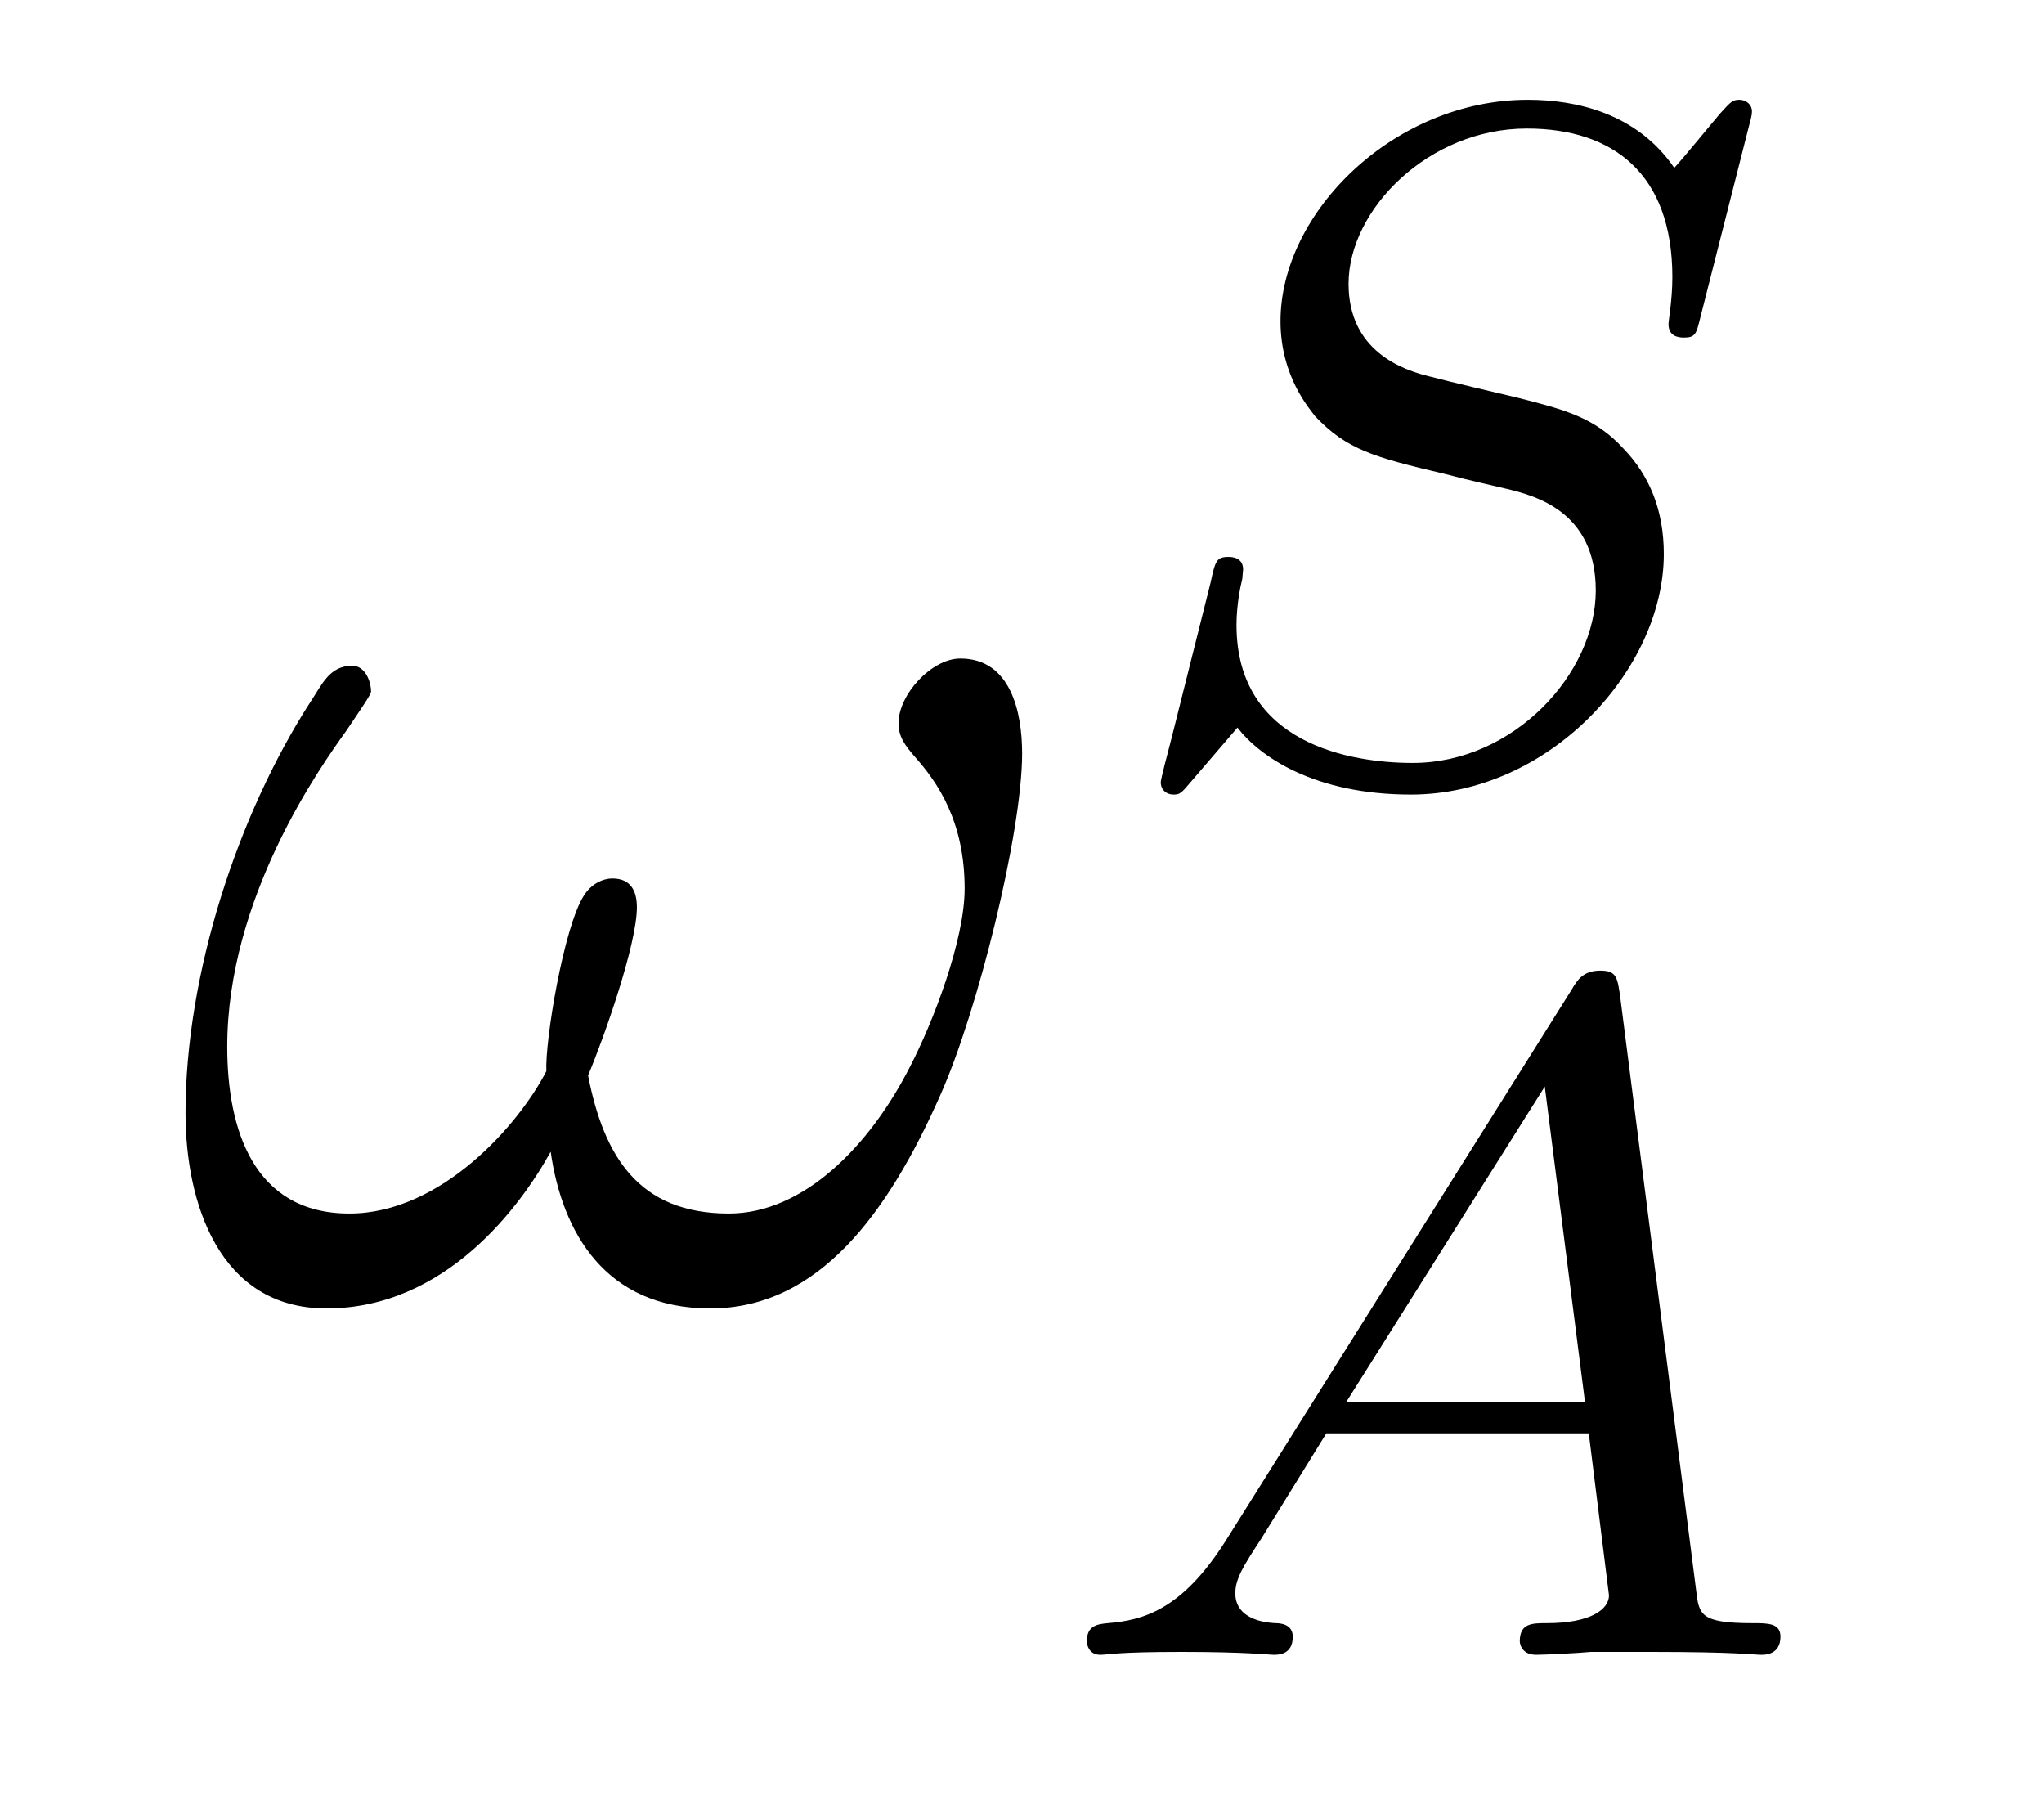 <?xml version='1.0' encoding='UTF-8'?>
<!-- This file was generated by dvisvgm 2.8.1 -->
<svg version='1.1' xmlns='http://www.w3.org/2000/svg' xmlns:xlink='http://www.w3.org/1999/xlink' width='17pt' height='15pt' viewBox='0 -15 17 15'>
<g id='page1'>
<g transform='matrix(1 0 0 -1 -127 650)'>
<path d='M135.501 658.735C135.501 659.081 135.405 659.524 134.987 659.524C134.748 659.524 134.473 659.225 134.473 658.986C134.473 658.878 134.521 658.807 134.616 658.699C134.795 658.496 135.023 658.173 135.023 657.611C135.023 657.181 134.76 656.499 134.568 656.129C134.233 655.471 133.684 654.909 133.062 654.909C132.309 654.909 132.022 655.387 131.891 656.057C132.022 656.368 132.297 657.145 132.297 657.456C132.297 657.587 132.249 657.695 132.094 657.695C132.01 657.695 131.914 657.647 131.855 657.551C131.688 657.288 131.532 656.344 131.544 656.093C131.317 655.651 130.671 654.909 129.906 654.909C129.105 654.909 128.89 655.615 128.89 656.296C128.89 657.539 129.667 658.627 129.882 658.926C130.002 659.105 130.086 659.225 130.086 659.249C130.086 659.332 130.038 659.464 129.93 659.464C129.739 659.464 129.679 659.308 129.583 659.165C128.974 658.221 128.543 656.894 128.543 655.746C128.543 655.005 128.818 654.12 129.715 654.12C130.707 654.12 131.329 654.969 131.58 655.423C131.675 654.754 132.034 654.12 132.907 654.12C133.815 654.12 134.389 654.921 134.819 655.89C135.13 656.583 135.501 658.077 135.501 658.735Z'/>
<path d='M141.547 663.955C141.555 663.987 141.571 664.034 141.571 664.074C141.571 664.13 141.523 664.17 141.467 664.17C141.411 664.17 141.395 664.154 141.308 664.058C141.22 663.955 141.013 663.7 140.925 663.604C140.614 664.058 140.112 664.17 139.706 664.17C138.598 664.17 137.65 663.237 137.65 662.329C137.65 661.867 137.897 661.596 137.937 661.54C138.2 661.261 138.431 661.197 139.005 661.062C139.284 660.99 139.3 660.99 139.531 660.935C139.762 660.879 140.272 660.751 140.272 660.09C140.272 659.397 139.587 658.656 138.75 658.656C138.232 658.656 137.284 658.815 137.284 659.803C137.284 659.827 137.284 659.994 137.332 660.186L137.339 660.265C137.339 660.361 137.252 660.369 137.22 660.369C137.116 660.369 137.108 660.337 137.068 660.154L136.742 658.855C136.71 658.735 136.654 658.52 136.654 658.496C136.654 658.432 136.702 658.393 136.758 658.393C136.813 658.393 136.822 658.401 136.909 658.504L137.292 658.95C137.475 658.711 137.929 658.393 138.734 658.393C139.889 658.393 140.838 659.437 140.838 660.393C140.838 660.759 140.718 661.046 140.503 661.269C140.264 661.532 140.001 661.596 139.626 661.692C139.395 661.747 139.085 661.819 138.901 661.867C138.662 661.923 138.216 662.082 138.216 662.64C138.216 663.261 138.885 663.931 139.698 663.931C140.415 663.931 140.909 663.556 140.909 662.696C140.909 662.504 140.877 662.337 140.877 662.305C140.877 662.209 140.949 662.193 141.005 662.193C141.101 662.193 141.108 662.225 141.14 662.353L141.547 663.955Z'/>
<path d='M137.194 652.188C136.827 651.607 136.501 651.527 136.214 651.503C136.134 651.495 136.039 651.487 136.039 651.352C136.039 651.327 136.055 651.24 136.15 651.24C136.222 651.24 136.27 651.264 136.827 651.264C137.369 651.264 137.553 651.24 137.592 651.24C137.633 651.24 137.752 651.24 137.752 651.391C137.752 651.495 137.648 651.503 137.608 651.503C137.441 651.511 137.274 651.575 137.274 651.75C137.274 651.869 137.337 651.973 137.489 652.204L138.031 653.081H140.214L140.382 651.734C140.382 651.622 140.238 651.503 139.863 651.503C139.744 651.503 139.64 651.503 139.64 651.352C139.64 651.343 139.648 651.24 139.776 651.24C139.856 651.24 140.158 651.256 140.23 651.264H140.732C141.449 651.264 141.585 651.24 141.648 651.24C141.68 651.24 141.808 651.24 141.808 651.391C141.808 651.503 141.704 651.503 141.577 651.503C141.138 651.503 141.131 651.575 141.107 651.774L140.477 656.698C140.453 656.874 140.445 656.929 140.31 656.929C140.166 656.929 140.118 656.85 140.071 656.77L137.194 652.188ZM138.198 653.344L139.848 655.965L140.182 653.344H138.198Z'/>
</g>
</g>
</svg>